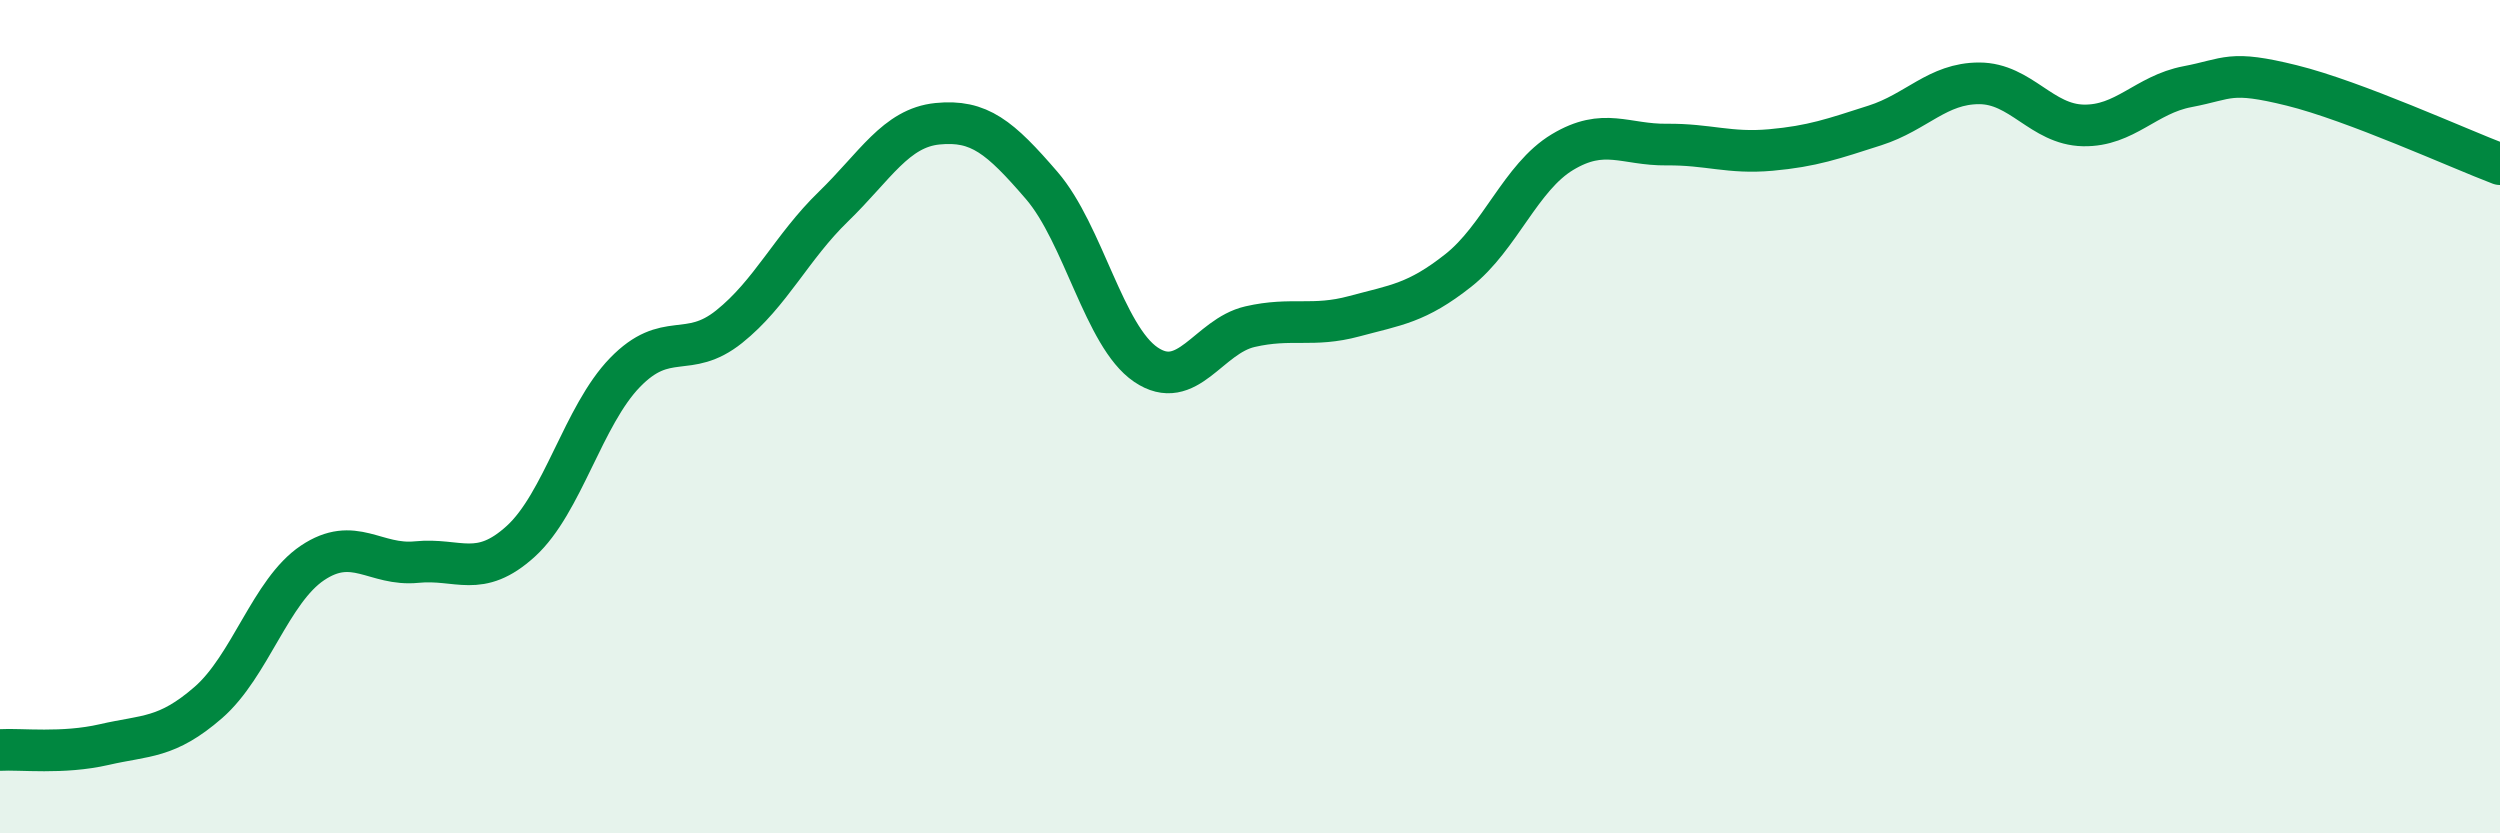 
    <svg width="60" height="20" viewBox="0 0 60 20" xmlns="http://www.w3.org/2000/svg">
      <path
        d="M 0,18 C 0.5,17.97 1.5,18.1 2.5,17.87 C 3.5,17.64 4,17.73 5,16.86 C 6,15.99 6.5,14.18 7.5,13.51 C 8.5,12.84 9,13.59 10,13.49 C 11,13.39 11.5,13.9 12.5,12.99 C 13.5,12.08 14,9.97 15,8.94 C 16,7.91 16.5,8.64 17.5,7.84 C 18.5,7.04 19,5.93 20,4.96 C 21,3.99 21.5,3.07 22.5,2.97 C 23.5,2.87 24,3.29 25,4.45 C 26,5.61 26.5,8.07 27.5,8.75 C 28.5,9.43 29,8.07 30,7.84 C 31,7.61 31.5,7.86 32.5,7.59 C 33.5,7.32 34,7.28 35,6.49 C 36,5.7 36.5,4.25 37.5,3.65 C 38.5,3.05 39,3.48 40,3.47 C 41,3.46 41.5,3.69 42.5,3.6 C 43.5,3.51 44,3.33 45,3.01 C 46,2.69 46.5,2 47.5,2 C 48.5,2 49,2.99 50,3.01 C 51,3.03 51.5,2.27 52.5,2.08 C 53.5,1.89 53.5,1.68 55,2.05 C 56.5,2.42 59,3.56 60,3.94L60 20L0 20Z"
        fill="#008740"
        opacity="0.1"
        stroke-linecap="round"
        stroke-linejoin="round"
      />
      <path
        d="M 0,18 C 0.5,17.97 1.5,18.1 2.5,17.87 C 3.5,17.64 4,17.73 5,16.86 C 6,15.99 6.5,14.18 7.5,13.51 C 8.5,12.84 9,13.59 10,13.49 C 11,13.39 11.5,13.9 12.5,12.99 C 13.5,12.08 14,9.97 15,8.94 C 16,7.91 16.5,8.64 17.5,7.84 C 18.5,7.04 19,5.93 20,4.96 C 21,3.99 21.5,3.07 22.5,2.97 C 23.5,2.87 24,3.29 25,4.45 C 26,5.61 26.5,8.07 27.5,8.75 C 28.5,9.43 29,8.07 30,7.84 C 31,7.61 31.5,7.86 32.5,7.59 C 33.5,7.32 34,7.28 35,6.49 C 36,5.7 36.5,4.25 37.5,3.65 C 38.5,3.05 39,3.48 40,3.47 C 41,3.46 41.5,3.69 42.5,3.6 C 43.5,3.51 44,3.33 45,3.01 C 46,2.69 46.5,2 47.5,2 C 48.5,2 49,2.99 50,3.01 C 51,3.03 51.5,2.27 52.5,2.08 C 53.5,1.89 53.5,1.68 55,2.05 C 56.5,2.42 59,3.56 60,3.94"
        stroke="#008740"
        stroke-width="1"
        fill="none"
        stroke-linecap="round"
        stroke-linejoin="round"
      />
    </svg>
  